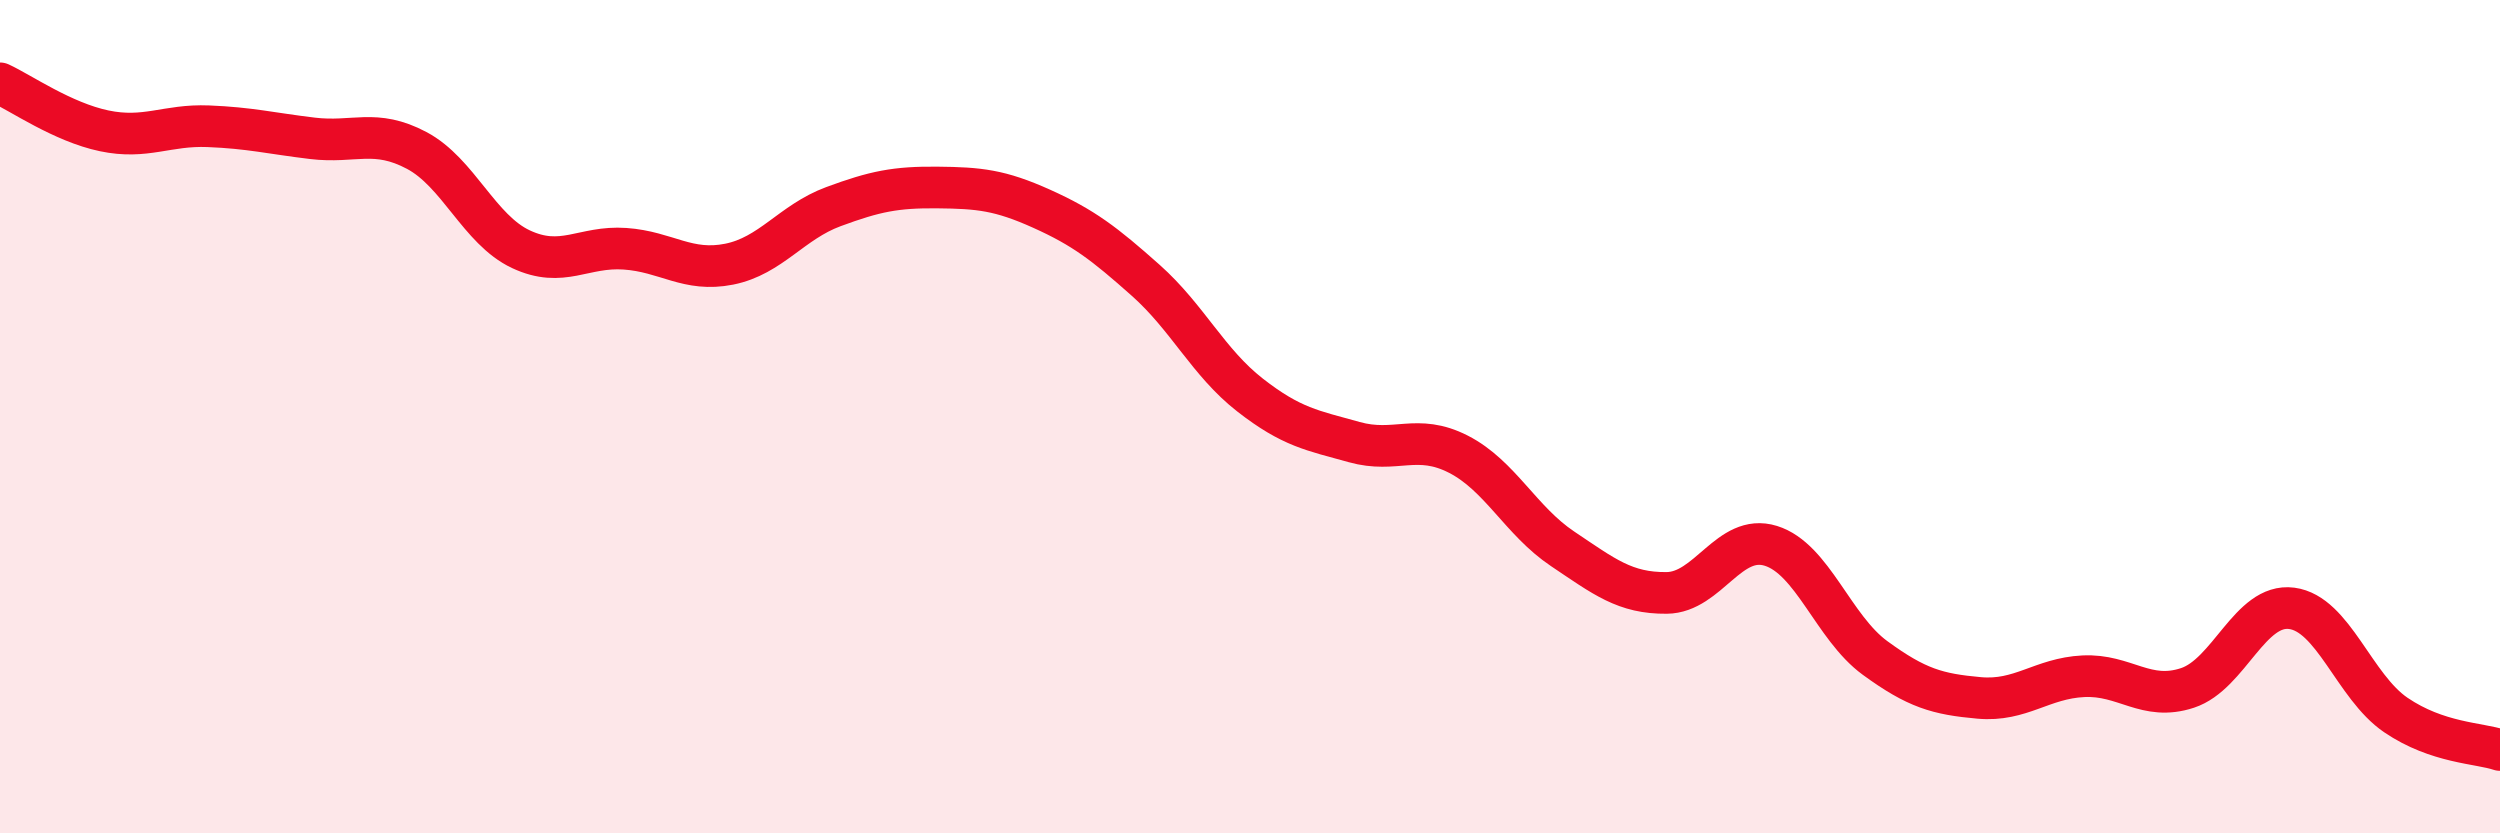 
    <svg width="60" height="20" viewBox="0 0 60 20" xmlns="http://www.w3.org/2000/svg">
      <path
        d="M 0,2 C 0.5,2.23 1.5,2.93 2.5,3.14 C 3.5,3.35 4,2.99 5,3.03 C 6,3.07 6.5,3.2 7.5,3.32 C 8.5,3.44 9,3.08 10,3.61 C 11,4.14 11.5,5.51 12.5,5.98 C 13.5,6.45 14,5.9 15,5.97 C 16,6.04 16.5,6.54 17.5,6.34 C 18.5,6.14 19,5.33 20,4.96 C 21,4.59 21.5,4.49 22.5,4.5 C 23.5,4.51 24,4.56 25,5.01 C 26,5.46 26.5,5.84 27.5,6.73 C 28.5,7.62 29,8.7 30,9.48 C 31,10.26 31.5,10.33 32.5,10.61 C 33.5,10.89 34,10.39 35,10.9 C 36,11.41 36.5,12.5 37.5,13.17 C 38.5,13.84 39,14.24 40,14.23 C 41,14.22 41.5,12.79 42.5,13.1 C 43.5,13.41 44,15.06 45,15.79 C 46,16.52 46.5,16.66 47.5,16.75 C 48.5,16.84 49,16.28 50,16.23 C 51,16.18 51.5,16.84 52.5,16.51 C 53.5,16.18 54,14.47 55,14.6 C 56,14.73 56.5,16.48 57.5,17.16 C 58.5,17.84 59.5,17.83 60,18L60 20L0 20Z"
        fill="#EB0A25"
        opacity="0.1"
        stroke-linecap="round"
        stroke-linejoin="round"
      />
      <path
        d="M 0,2 C 0.5,2.23 1.5,2.93 2.5,3.14 C 3.5,3.35 4,2.99 5,3.03 C 6,3.07 6.5,3.2 7.5,3.32 C 8.5,3.44 9,3.08 10,3.61 C 11,4.14 11.5,5.51 12.5,5.98 C 13.5,6.45 14,5.9 15,5.97 C 16,6.04 16.5,6.54 17.5,6.34 C 18.5,6.14 19,5.33 20,4.96 C 21,4.59 21.5,4.49 22.5,4.5 C 23.5,4.51 24,4.56 25,5.01 C 26,5.46 26.5,5.84 27.5,6.73 C 28.5,7.62 29,8.7 30,9.48 C 31,10.26 31.5,10.33 32.5,10.61 C 33.5,10.89 34,10.39 35,10.9 C 36,11.41 36.5,12.5 37.5,13.17 C 38.5,13.84 39,14.24 40,14.23 C 41,14.22 41.5,12.79 42.5,13.1 C 43.5,13.41 44,15.06 45,15.79 C 46,16.52 46.5,16.66 47.5,16.75 C 48.5,16.84 49,16.28 50,16.23 C 51,16.18 51.5,16.84 52.5,16.51 C 53.5,16.18 54,14.47 55,14.6 C 56,14.73 56.5,16.48 57.5,17.16 C 58.5,17.84 59.5,17.83 60,18"
        stroke="#EB0A25"
        stroke-width="1"
        fill="none"
        stroke-linecap="round"
        stroke-linejoin="round"
      />
    </svg>
  